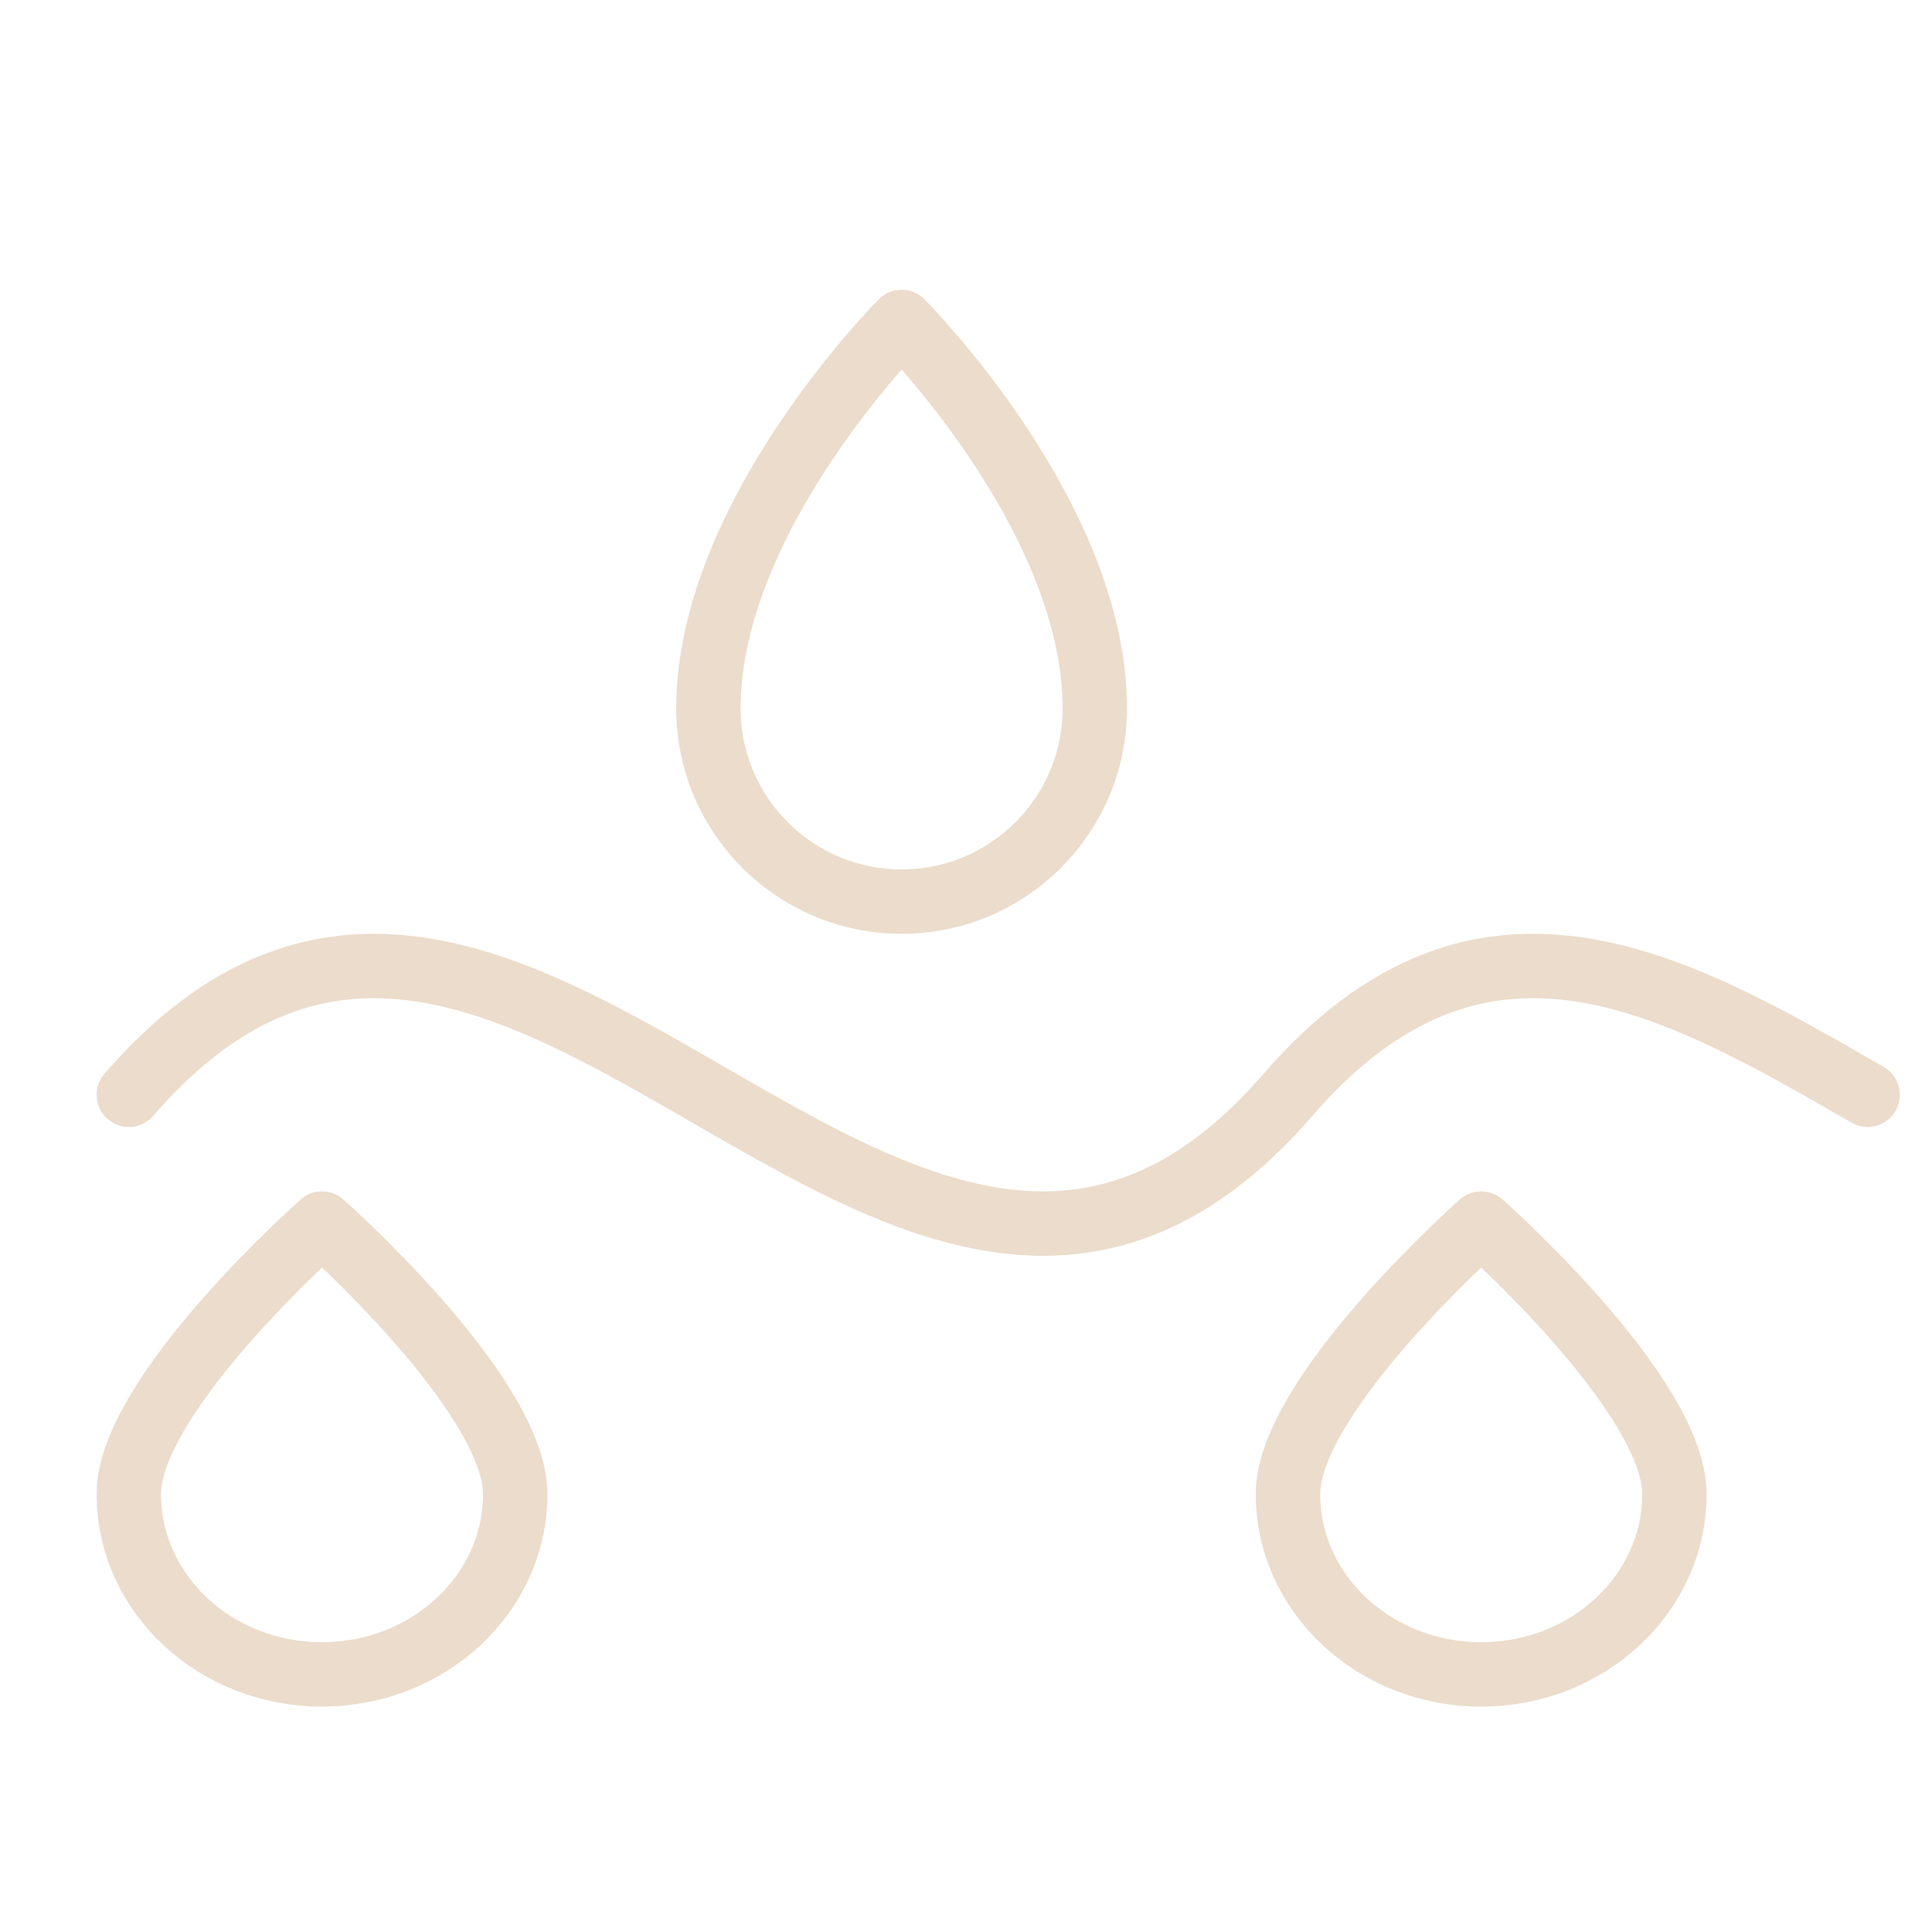 <svg width="30" height="30" viewBox="0 0 30 30" fill="none" xmlns="http://www.w3.org/2000/svg">
<path d="M2 17C5 13.536 8 15.268 11 17C14 18.732 17 20.464 20 17C23 13.536 26 15.268 29 17" stroke="#EBDCCB" stroke-linecap="round" stroke-linejoin="round"/>
<path d="M8 23.2C8 24.747 6.657 26 5 26C3.342 26 2 24.747 2 23.2C2 21.653 5 19 5 19C5 19 8 21.653 8 23.2Z" stroke="#EBDCCB" stroke-linecap="round" stroke-linejoin="round"/>
<path d="M26 23.2C26 24.747 24.657 26 23 26C21.343 26 20 24.747 20 23.2C20 21.653 23 19 23 19C23 19 26 21.653 26 23.2Z" stroke="#EBDCCB" stroke-linecap="round" stroke-linejoin="round"/>
<path d="M14 5C14 5 17 8 17 11C17 12.657 15.657 14 14 14C12.343 14 11 12.657 11 11C11 8 14 5 14 5Z" stroke="#EBDCCB" stroke-linecap="round" stroke-linejoin="round"/>
</svg>
